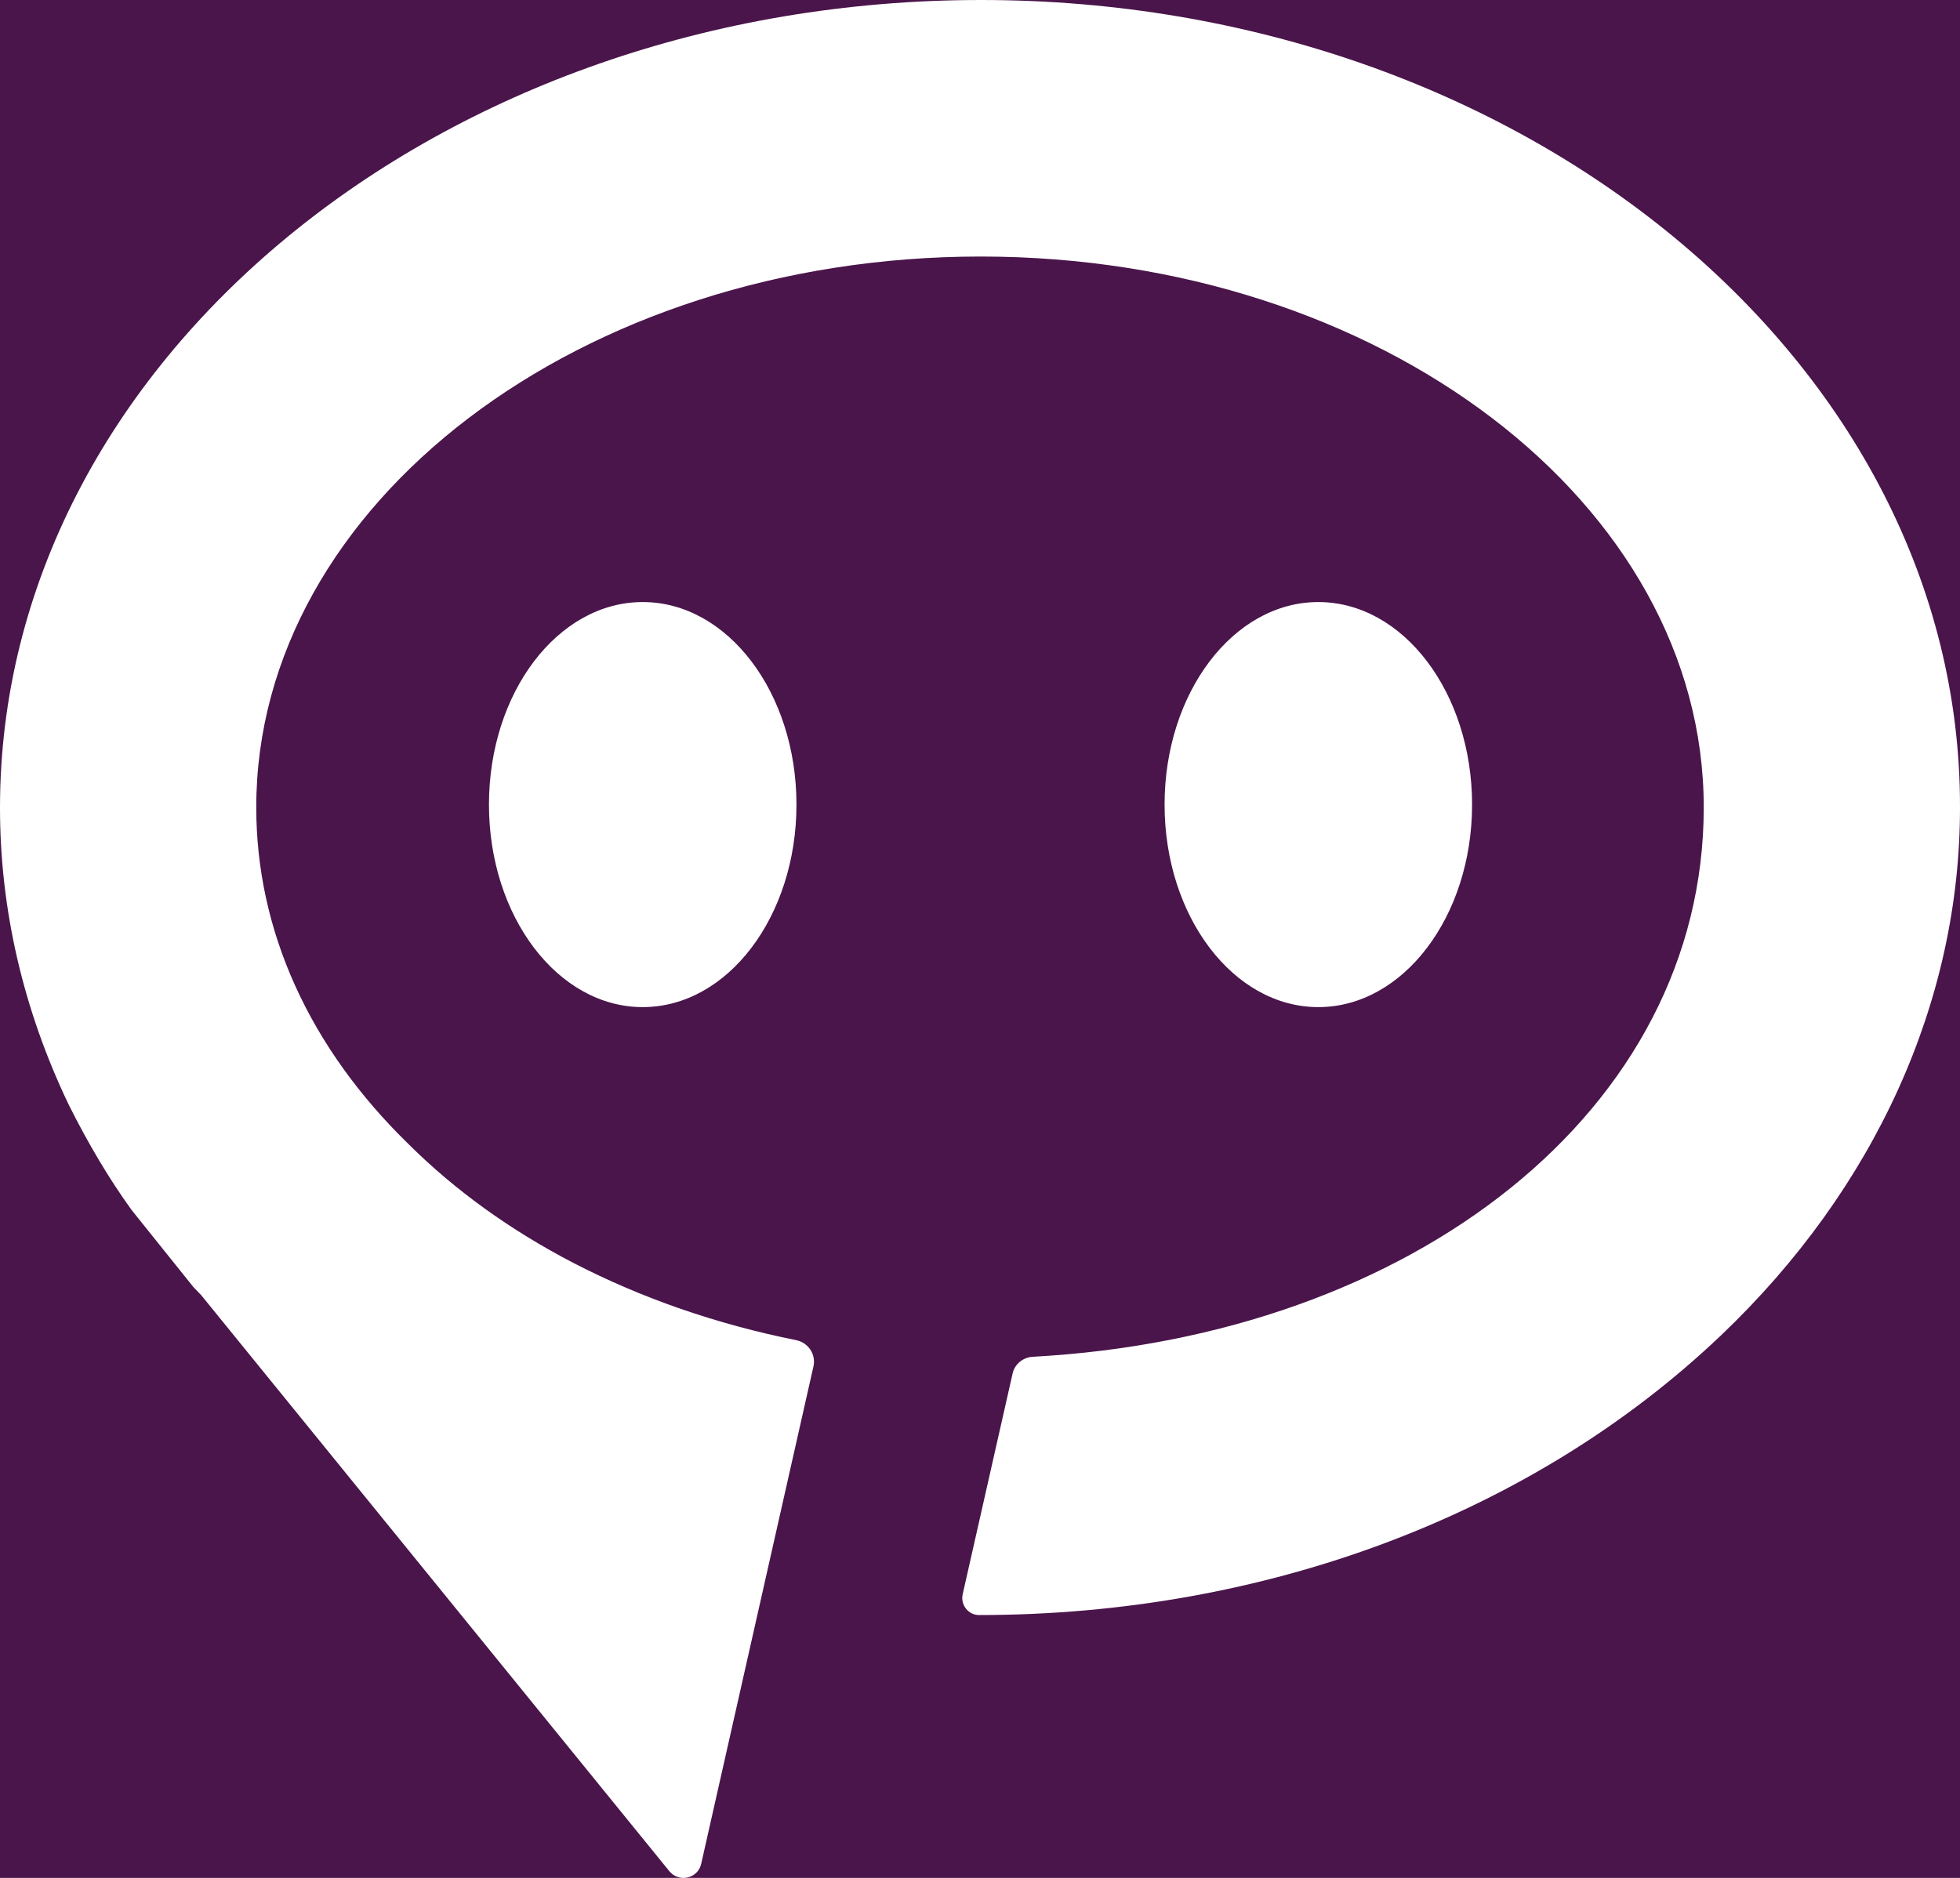 <svg xmlns="http://www.w3.org/2000/svg" viewBox="-0 0 56.6 54.243">
  <rect fill="#4A154B" height="100%" width="100%"></rect>
  <path style="fill: white; fill-opacity: 1;" d="M28.33,0C12.71,0,0,10.46,0,23.33c0,2.94,.67,5.83,1.98,8.57,.57,1.14,1.17,2.15,1.82,3.05l1.78,2.22,.23,.24,13.52,16.64c.28,.34,.83,.21,.92-.22l3.24-14.36c.08-.35-.15-.69-.5-.76-2.28-.46-4.44-1.2-6.43-2.23-1.83-.95-3.42-2.1-4.75-3.42-2.88-2.8-4.41-6.18-4.41-9.74,0-8.77,9.38-15.91,20.92-15.91s20.88,7.14,20.88,15.91-8.44,15.28-19.38,15.87c-.28,.02-.52,.21-.58,.49l-1.44,6.37c-.07,.3,.16,.6,.47,.6h0c8.27,0,15.99-2.9,21.43-8.08,4.45-4.24,6.9-9.65,6.9-15.24C56.63,10.46,43.93,0,28.33,0Z" class="cls-1"></path>
  <ellipse style="fill: white; fill-opacity: 1;" ry="5.85" rx="4.44" cy="23.24" cx="18.56" class="cls-1"></ellipse>
  <ellipse style="fill: white; fill-opacity: 1;" ry="5.85" rx="4.44" cy="23.24" cx="38.07" class="cls-1"></ellipse>
</svg>
